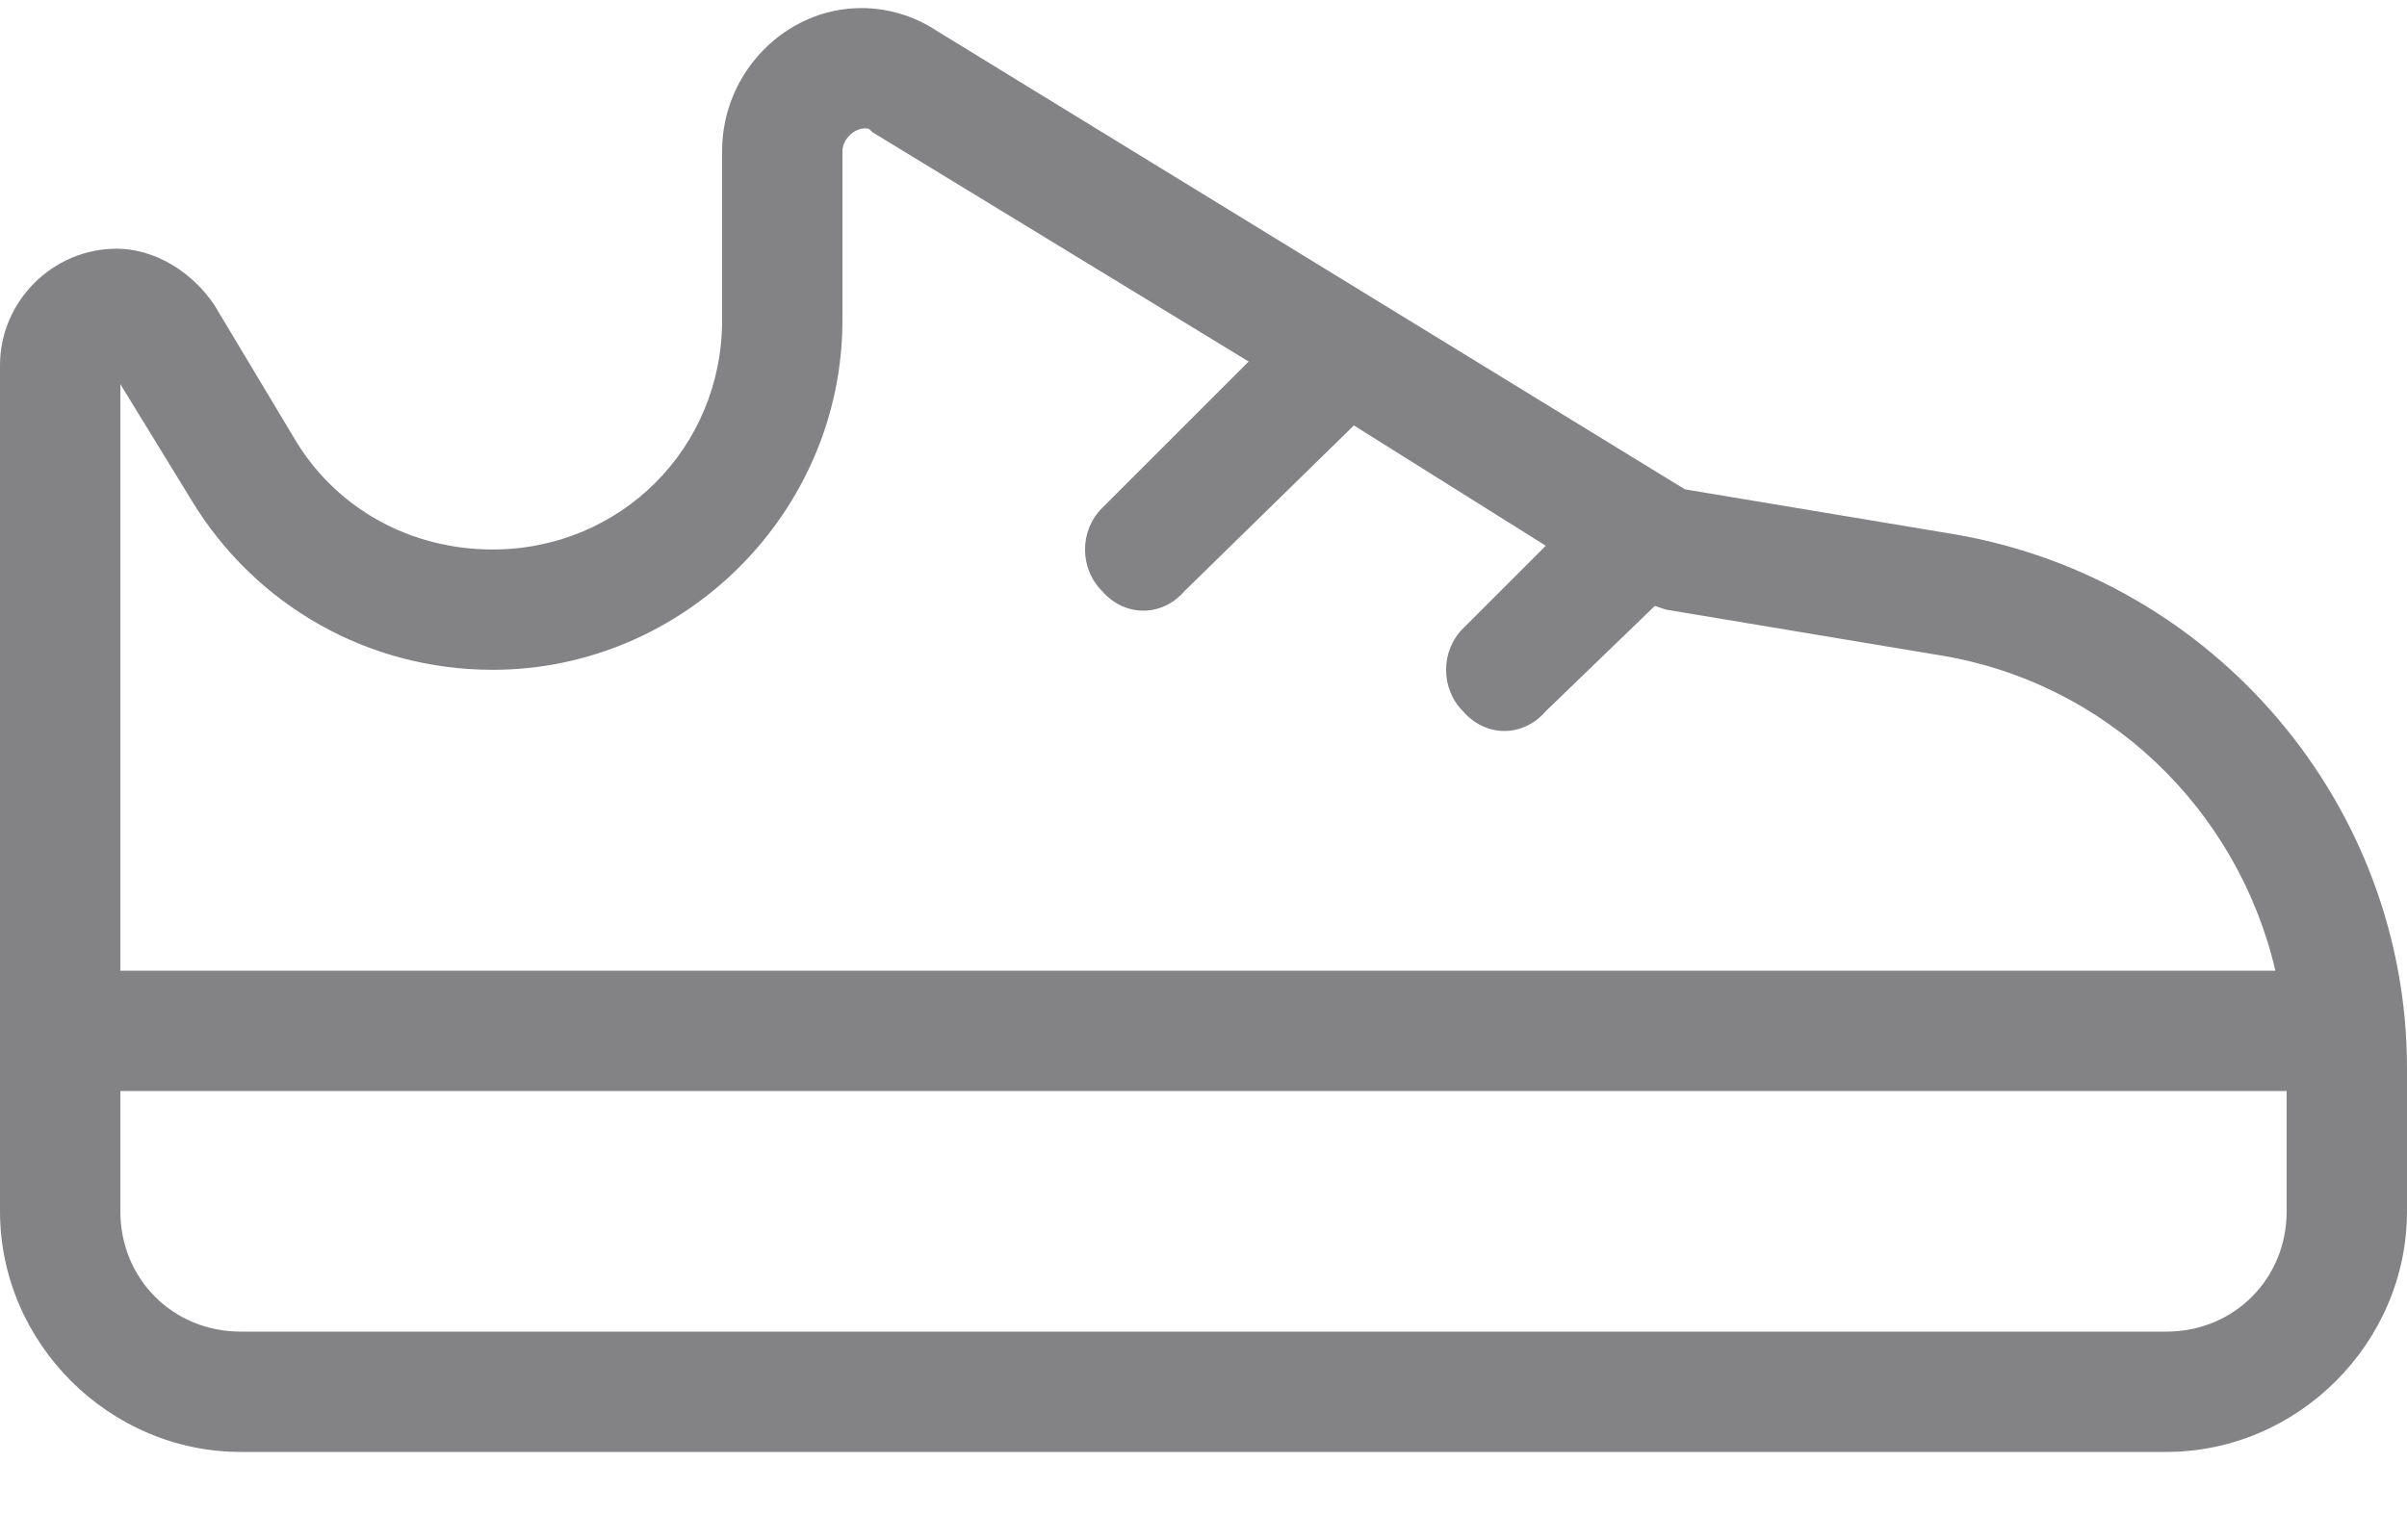 <svg xmlns="http://www.w3.org/2000/svg" fill="none" viewBox="0 0 25 16" height="16" width="25">
<path fill="#838386" d="M16.055 7.389C15.82 7.663 15.43 7.663 15.195 7.389C14.961 7.155 14.961 6.764 15.195 6.53L16.055 5.67L14.062 4.42L12.305 6.139C12.07 6.413 11.68 6.413 11.445 6.139C11.211 5.905 11.211 5.514 11.445 5.28L12.969 3.756L9.062 1.374C9.023 1.334 9.023 1.334 8.984 1.334C8.867 1.334 8.75 1.452 8.75 1.569V3.327C8.75 5.319 7.109 6.959 5.117 6.959C3.828 6.959 2.656 6.295 1.992 5.202L1.25 3.991V10.085H23.633C23.242 8.405 21.875 7.077 20.117 6.803L17.305 6.334L17.188 6.295L16.055 7.389ZM1.25 11.335V12.585C1.25 13.288 1.797 13.835 2.5 13.835H22.5C23.203 13.835 23.75 13.288 23.75 12.585V11.335H1.25ZM0 12.585V3.795C0 3.131 0.547 2.584 1.211 2.584C1.602 2.584 1.992 2.819 2.227 3.17L3.047 4.538C3.477 5.28 4.258 5.709 5.117 5.709C6.445 5.709 7.5 4.655 7.5 3.327V1.569C7.5 0.749 8.164 0.084 8.945 0.084C9.219 0.084 9.492 0.163 9.727 0.319L17.5 5.084L20.312 5.553C23.008 6.022 25 8.366 25 11.1V12.585C25 13.952 23.867 15.085 22.5 15.085H2.5C1.133 15.085 0 13.952 0 12.585Z"></path>
</svg>
